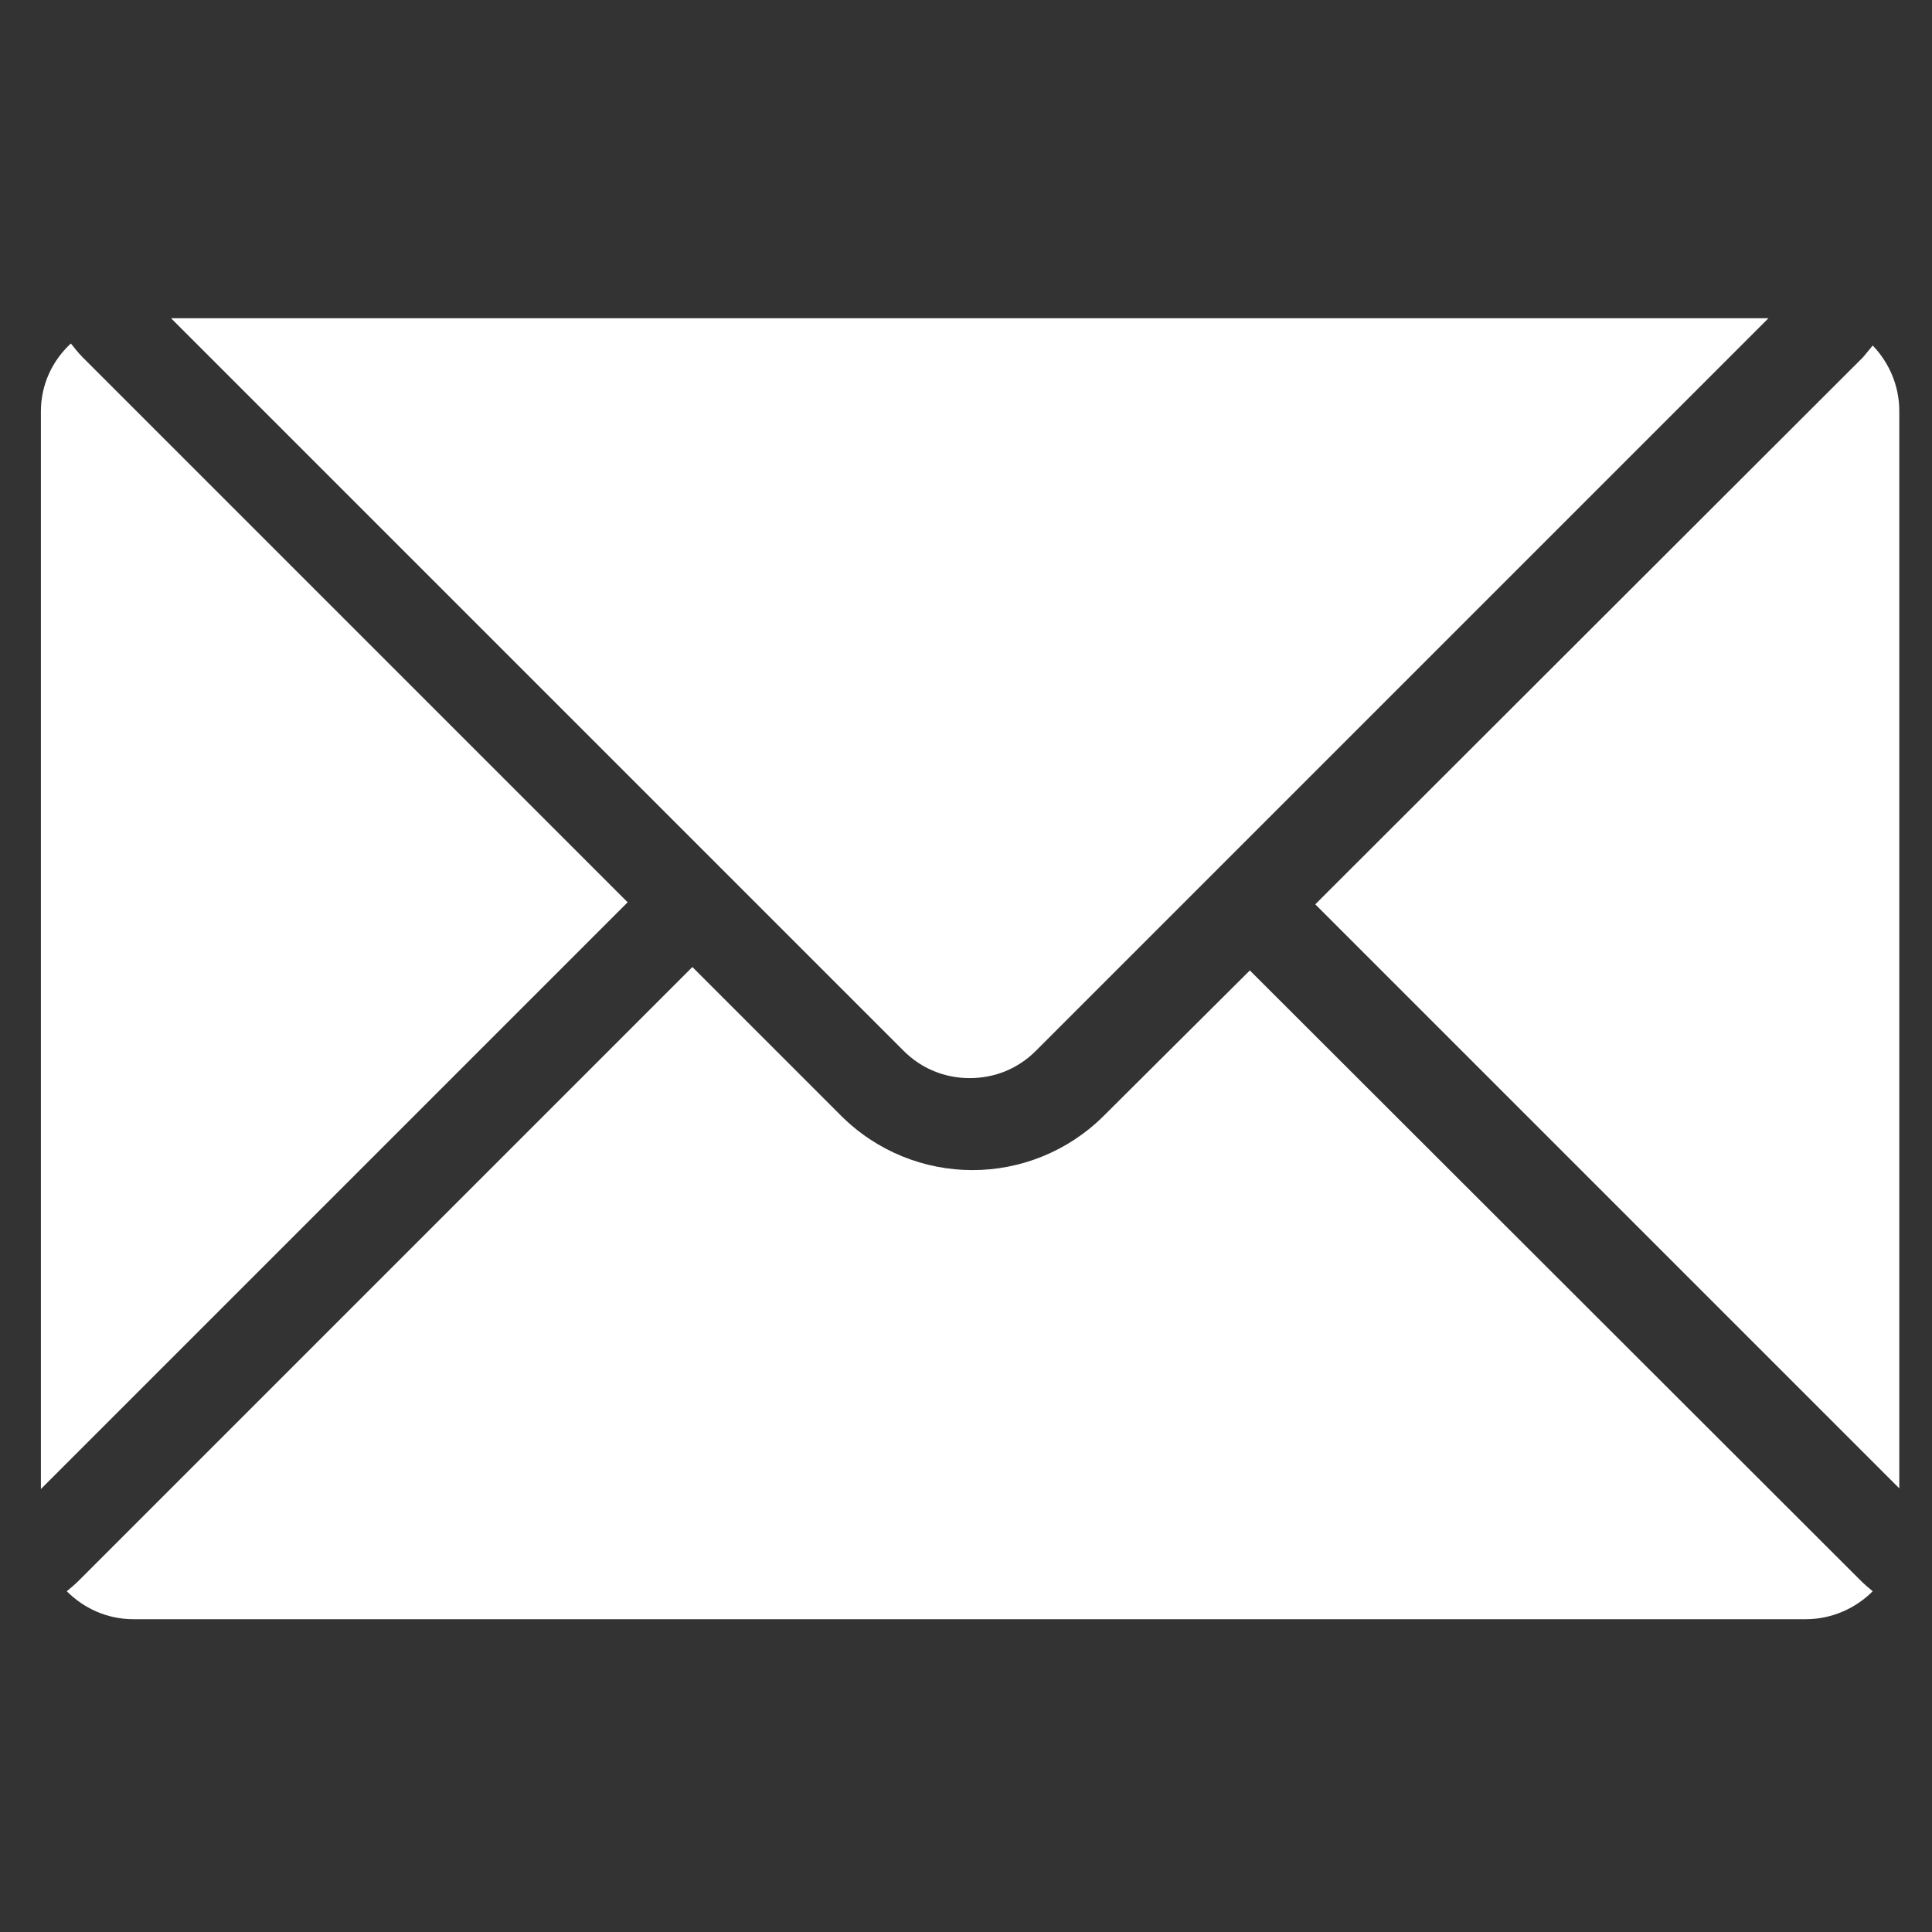 <?xml version="1.0" encoding="utf-8"?>
<!-- Generator: Adobe Illustrator 21.0.2, SVG Export Plug-In . SVG Version: 6.00 Build 0)  -->
<svg version="1.1" id="Ebene_1" xmlns="http://www.w3.org/2000/svg" xmlns:xlink="http://www.w3.org/1999/xlink" x="0px" y="0px"
	 viewBox="0 0 283.5 283.5" style="enable-background:new 0 0 283.5 283.5;" xml:space="preserve">
<rect x="0" y="0" width="283.5" height="283.5" fill="#333333" stroke="none"/>
<style type="text/css">
	.st0{fill:#FFFFFF;}
</style>
<path class="st0" d="M25.1,46.7l107.5,107.5c2.6,2.6,6,4,9.7,4c3.7,0,7.1-1.4,9.7-4L259.5,46.7H25.1z"/>
<path class="st0" d="M183.4,142.4L162,163.7c-5.3,5.3-12.3,8-19.3,8c-7,0-14-2.7-19.3-8l-21.8-21.8l-90,90c-0.6,0.6-1.2,1.1-1.8,1.6
	c2.5,2.5,5.9,4.1,9.8,4.1H265c3.8,0,7.3-1.6,9.8-4.1c-0.6-0.5-1.2-1-1.8-1.6L183.4,142.4z"/>
<path class="st0" d="M12.1,52.4c-0.7-0.7-1.2-1.4-1.7-2c-2.7,2.5-4.4,6-4.4,10v158.1l86.1-86.1L12.1,52.4z"/>
<path class="st0" d="M273.4,52.4L193,132.7l85.7,85.7V60.3c0-3.7-1.5-7.1-3.9-9.6C274.3,51.3,273.9,51.8,273.4,52.4"/>
</svg>
